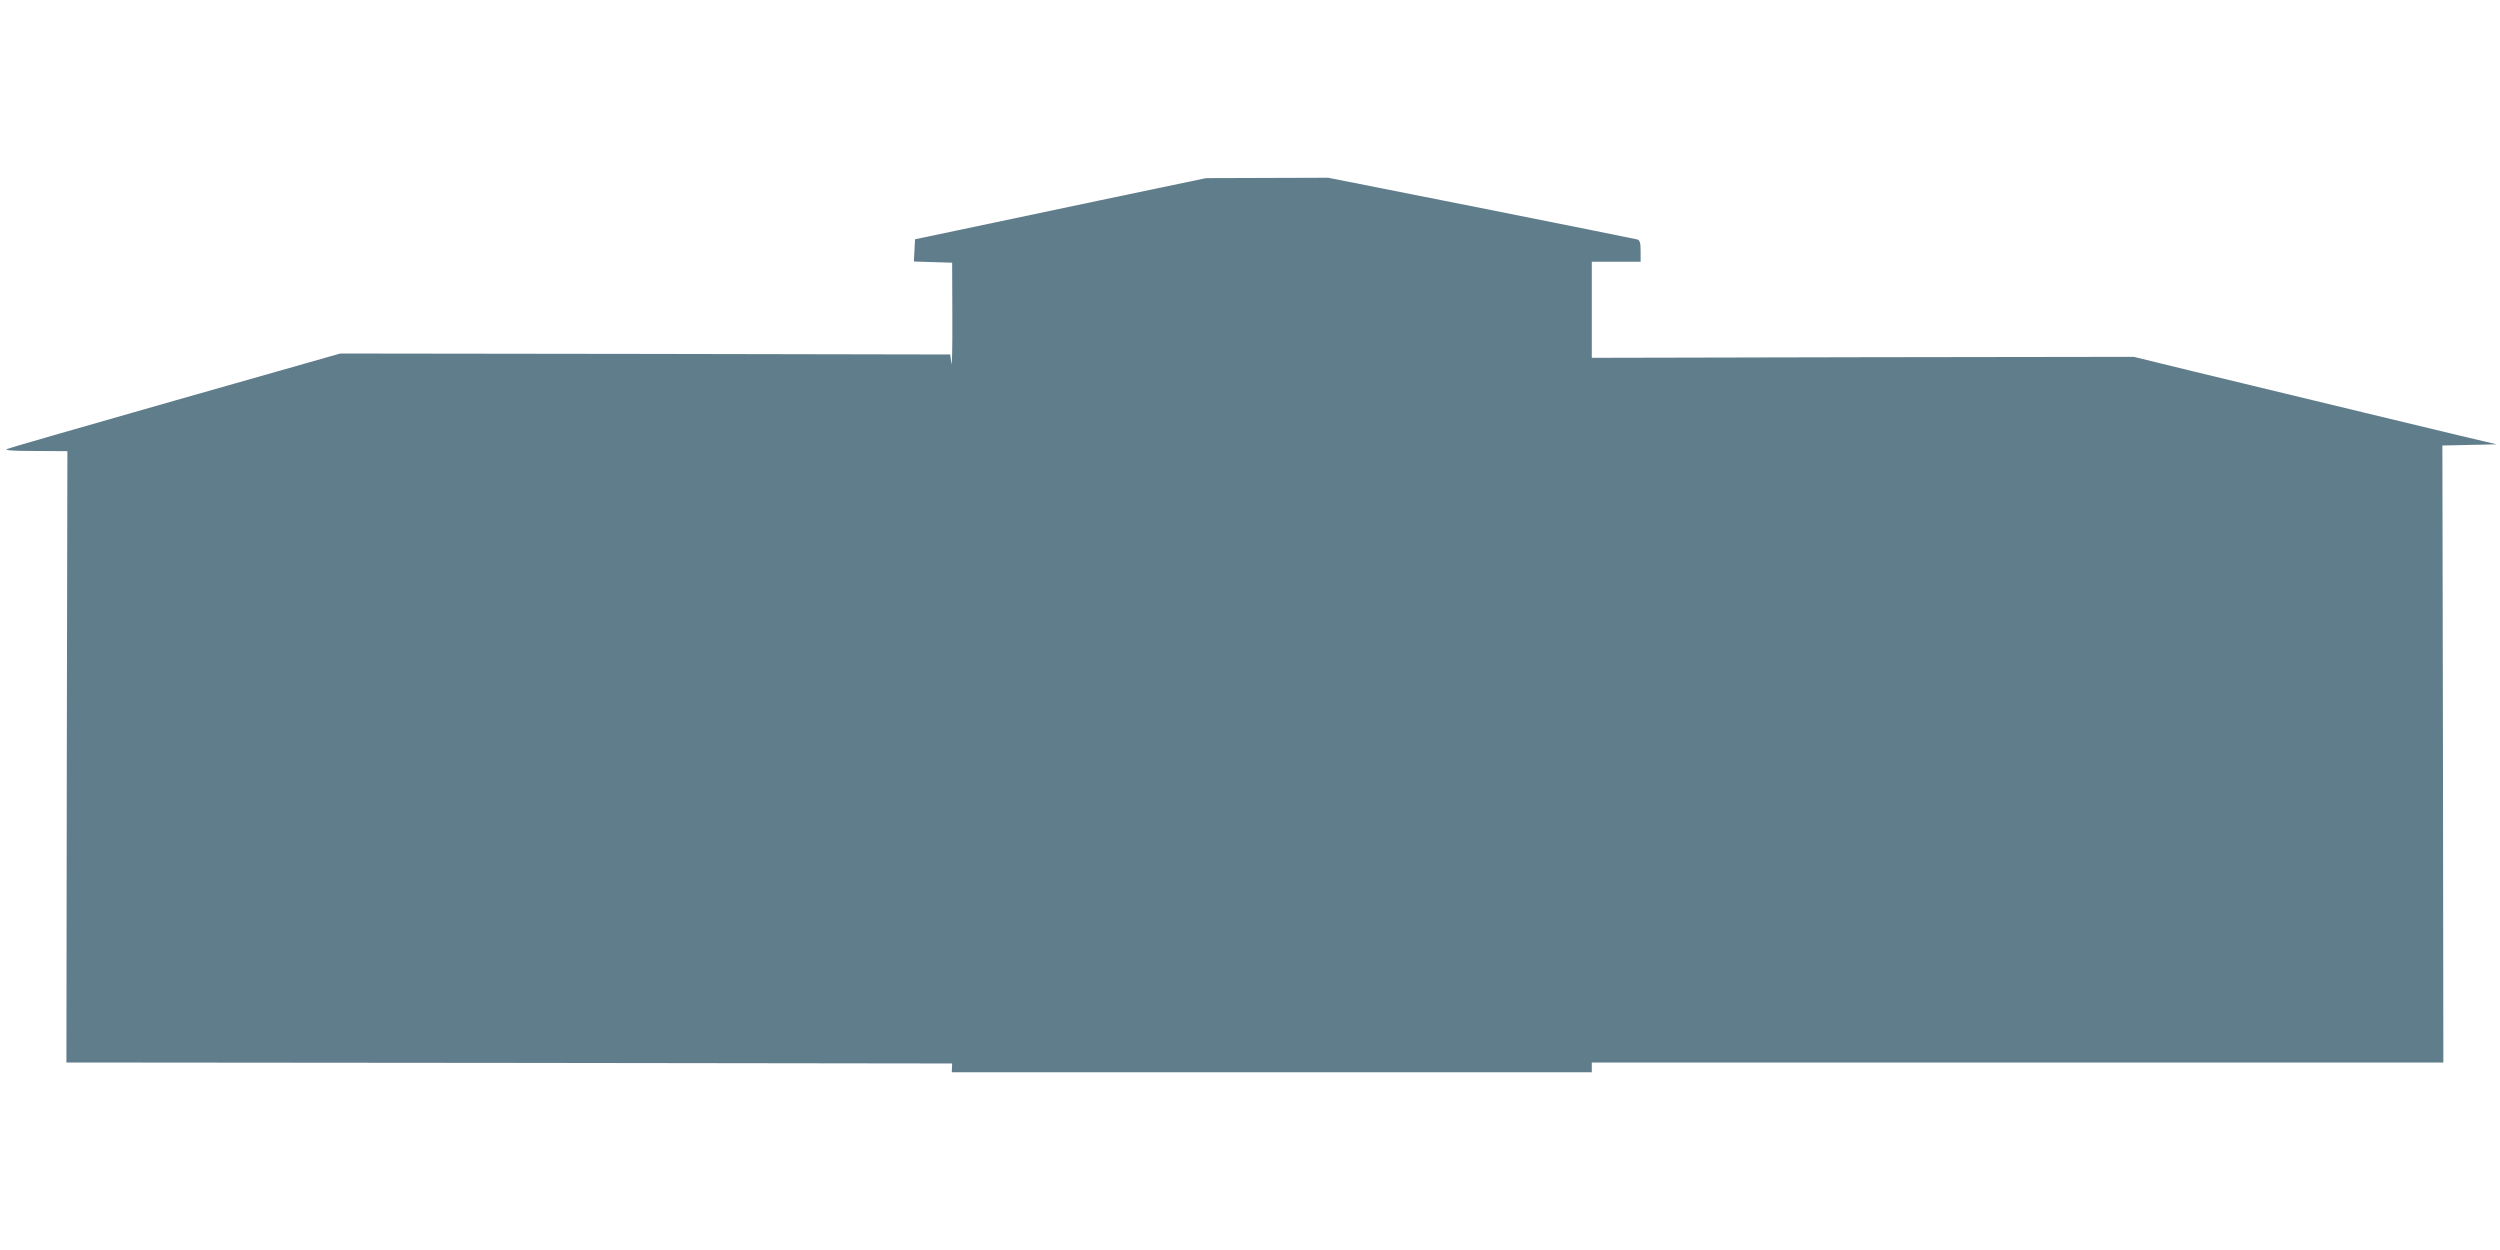 <?xml version="1.0" standalone="no"?>
<!DOCTYPE svg PUBLIC "-//W3C//DTD SVG 20010904//EN"
 "http://www.w3.org/TR/2001/REC-SVG-20010904/DTD/svg10.dtd">
<svg version="1.0" xmlns="http://www.w3.org/2000/svg"
 width="1280pt" height="640pt" viewBox="0 0 1280 640"
 preserveAspectRatio="xMidYMid meet">
<g transform="translate(0,640) scale(0.1,-0.1)"
fill="#607d8b" stroke="none">
<path d="M5635 5375 c-297 -63 -632 -133 -745 -157 l-205 -43 -3 -57 -3 -57
98 -3 98 -3 1 -280 c1 -154 -2 -260 -5 -235 l-6 45 -1562 3 -1561 2 -844 -240
c-463 -132 -852 -244 -863 -249 -13 -7 35 -10 145 -10 l165 -1 -3 -1565 -2
-1565 2267 -2 2268 -3 -1 -22 -1 -23 1639 0 1638 0 0 25 0 25 2180 0 2180 0
-2 1580 -3 1579 139 3 139 3 -199 47 c-190 45 -659 159 -1344 324 l-315 77
-1387 -2 -1388 -3 0 246 0 246 125 0 125 0 0 54 c0 43 -4 56 -17 60 -10 3
-370 75 -801 161 l-782 155 -313 -1 -312 -1 -540 -113z"/>
</g>
</svg>
